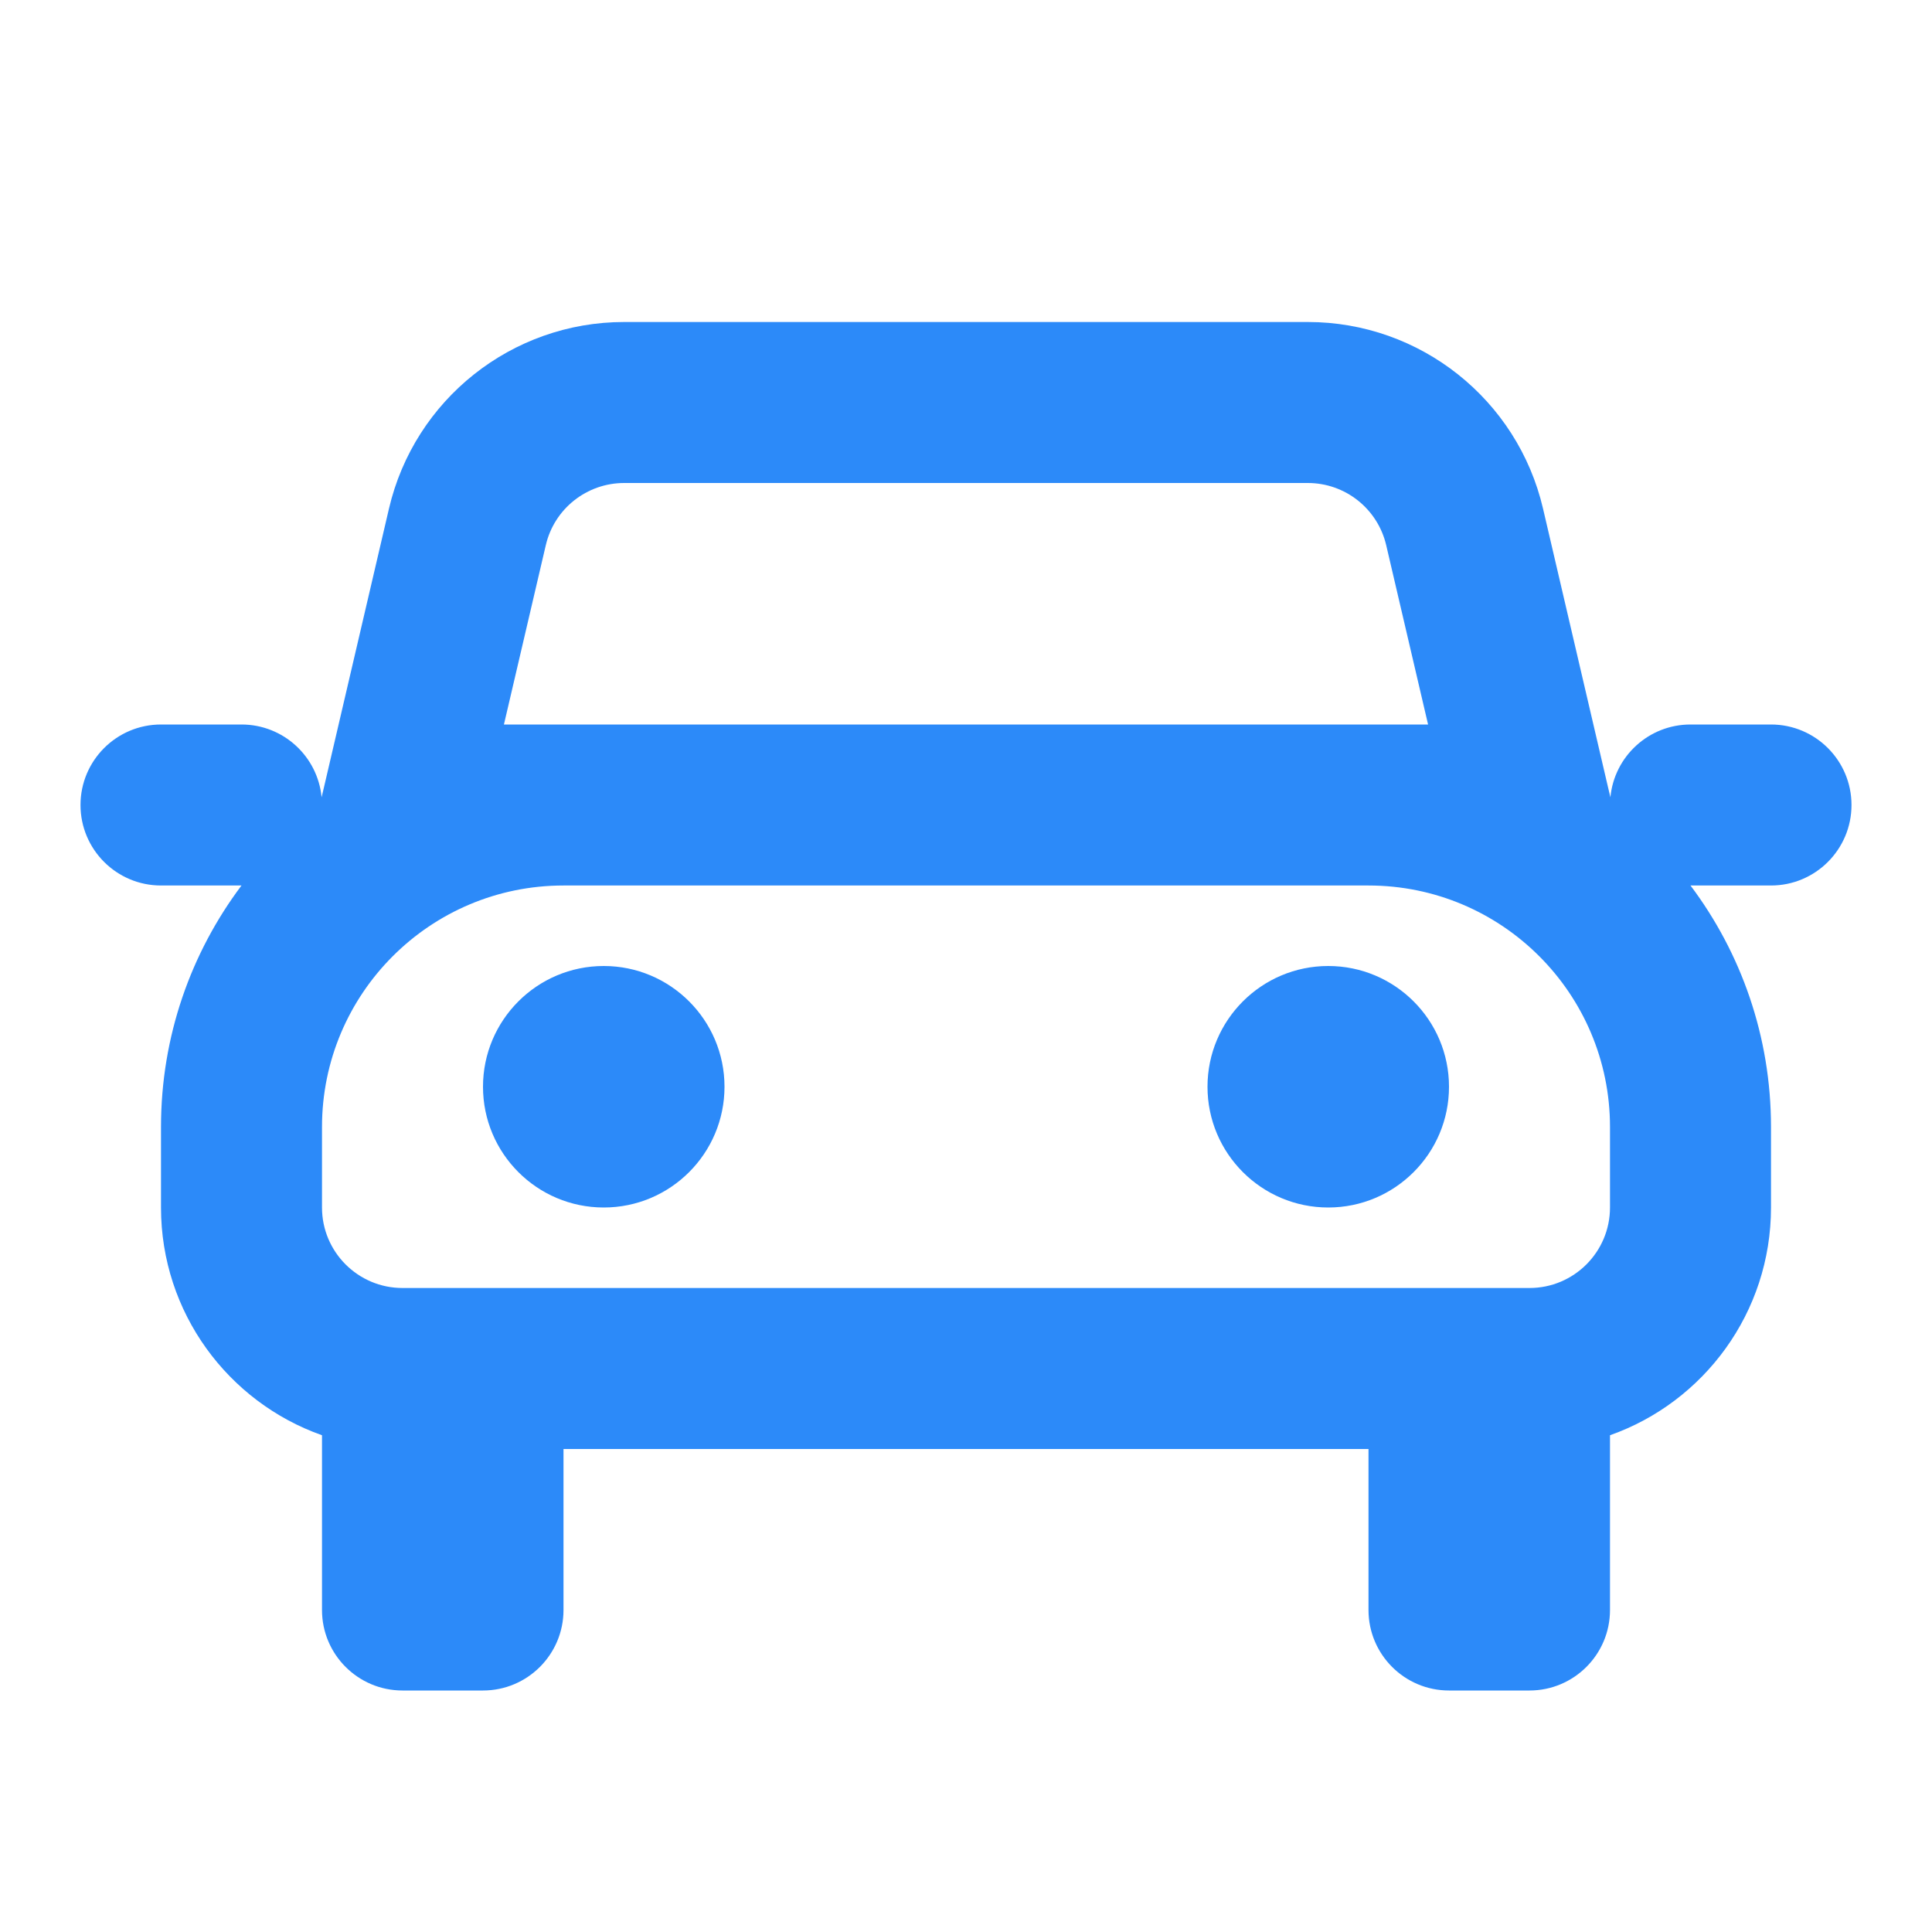 <?xml version="1.0" encoding="utf-8"?>
<svg width="800px" height="800px" viewBox="0 0 24 24" fill="#2c8af9" xmlns="http://www.w3.org/2000/svg">
<path fill-rule="evenodd" clip-rule="evenodd" d="M6.78 6.773C6.885 6.32 7.289 6 7.754 6H16.246C16.711 6 17.114 6.32 17.22 6.773L17.74 9H17H7H6.26L6.78 6.773ZM2 11H3C2.372 11.836 2 12.874 2 14V15C2 16.306 2.835 17.418 4 17.829V20C4 20.552 4.448 21 5 21H6C6.552 21 7 20.552 7 20V18H17V20C17 20.552 17.448 21 18 21H19C19.552 21 20 20.552 20 20V17.829C21.165 17.418 22 16.306 22 15V14C22 12.874 21.628 11.836 21 11H22C22.552 11 23 10.552 23 10C23 9.448 22.552 9 22 9H21C20.48 9 20.053 9.397 20.005 9.904L19.974 9.773L19.168 6.318C18.851 4.961 17.64 4 16.246 4H7.754C6.359 4 5.149 4.961 4.832 6.318L4.026 9.773L3.995 9.904C3.947 9.397 3.52 9 3 9H2C1.448 9 1 9.448 1 10C1 10.552 1.448 11 2 11ZM7 11C5.343 11 4 12.343 4 14V15C4 15.552 4.448 16 5 16H6H18H19C19.552 16 20 15.552 20 15V14C20 12.343 18.657 11 17 11H7ZM6 13.5C6 12.672 6.672 12 7.5 12C8.328 12 9 12.672 9 13.5C9 14.328 8.328 15 7.5 15C6.672 15 6 14.328 6 13.5ZM16.5 12C15.672 12 15 12.672 15 13.5C15 14.328 15.672 15 16.5 15C17.328 15 18 14.328 18 13.5C18 12.672 17.328 12 16.5 12Z" fill="#2c8af9"/>
</svg>